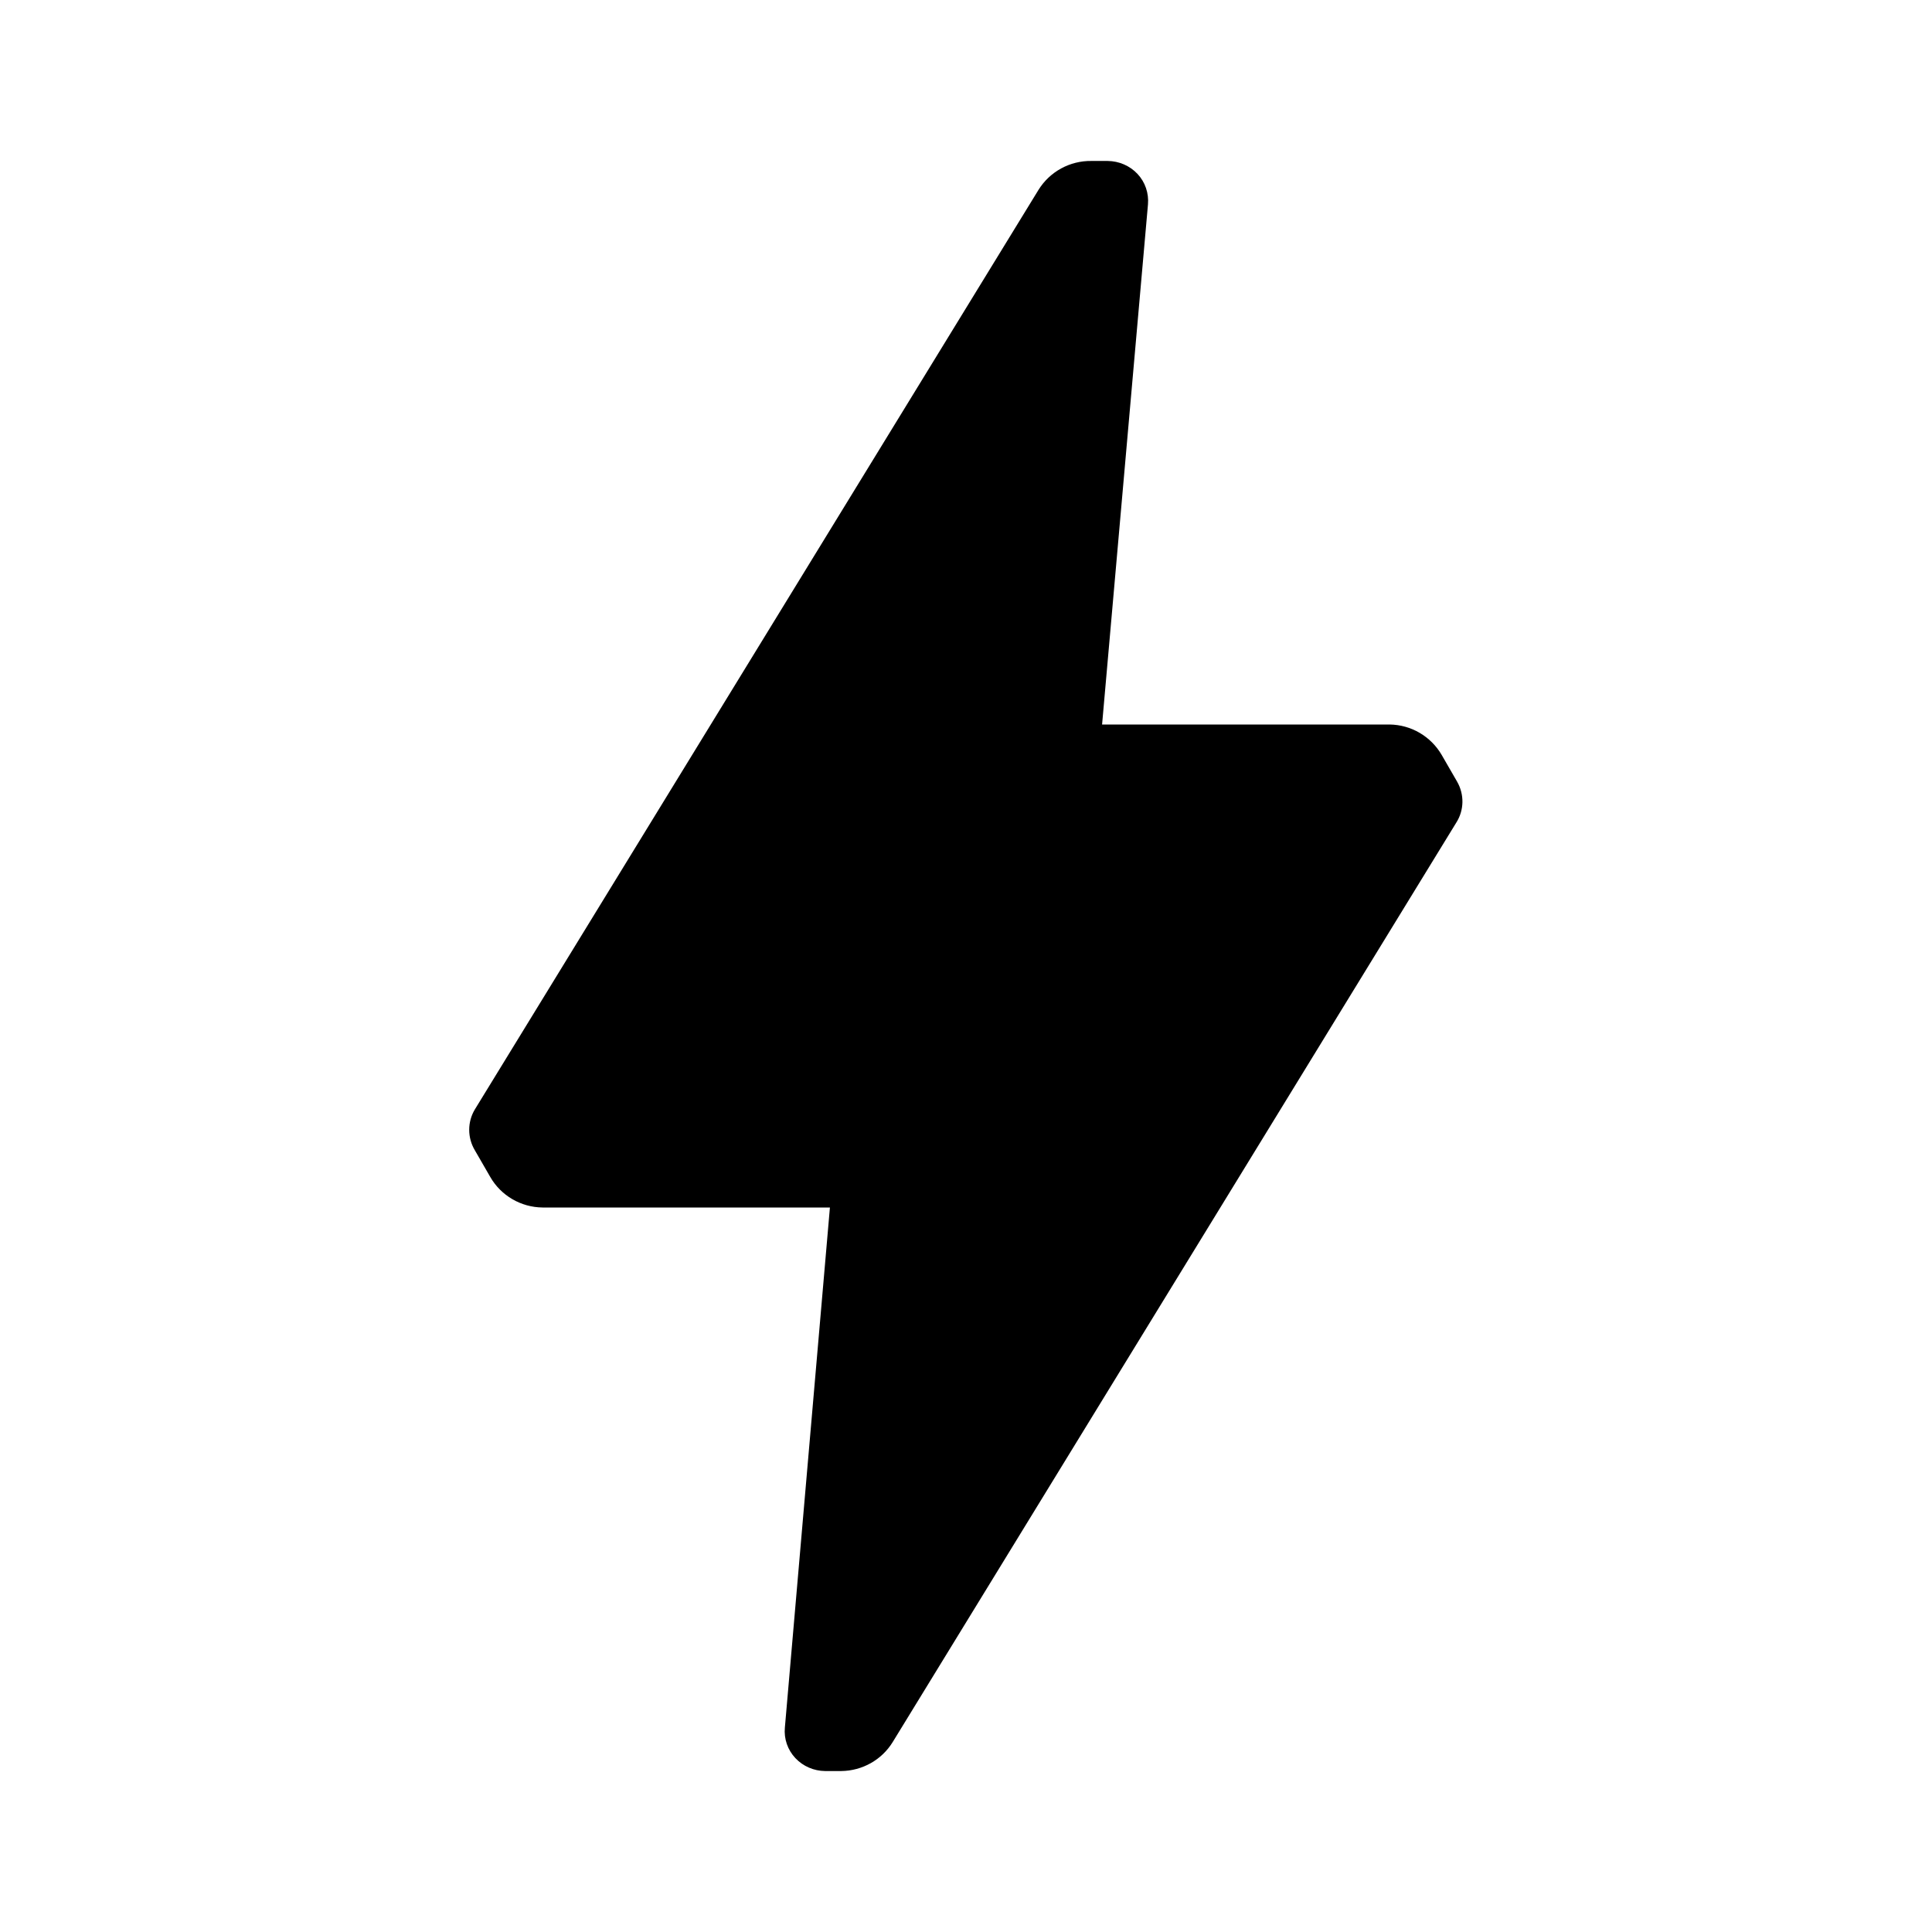 <svg width="16" height="16" viewBox="0 0 16 16" fill="none" xmlns="http://www.w3.org/2000/svg">
<path d="M12.06 6.813L7.393 14.427C7.302 14.575 7.141 14.665 6.967 14.667H6.833C6.74 14.666 6.651 14.628 6.587 14.56C6.523 14.492 6.491 14.4 6.5 14.307L6.873 10H4.493C4.314 9.998 4.149 9.902 4.06 9.747L3.933 9.527C3.87 9.422 3.87 9.291 3.933 9.187L8.6 1.573C8.694 1.421 8.861 1.33 9.04 1.333H9.173C9.267 1.334 9.356 1.372 9.42 1.44C9.484 1.508 9.515 1.6 9.507 1.693L9.127 6H11.507C11.686 6.002 11.85 6.098 11.94 6.253L12.067 6.473C12.128 6.579 12.126 6.71 12.06 6.813Z" fill="black"/>
</svg>
